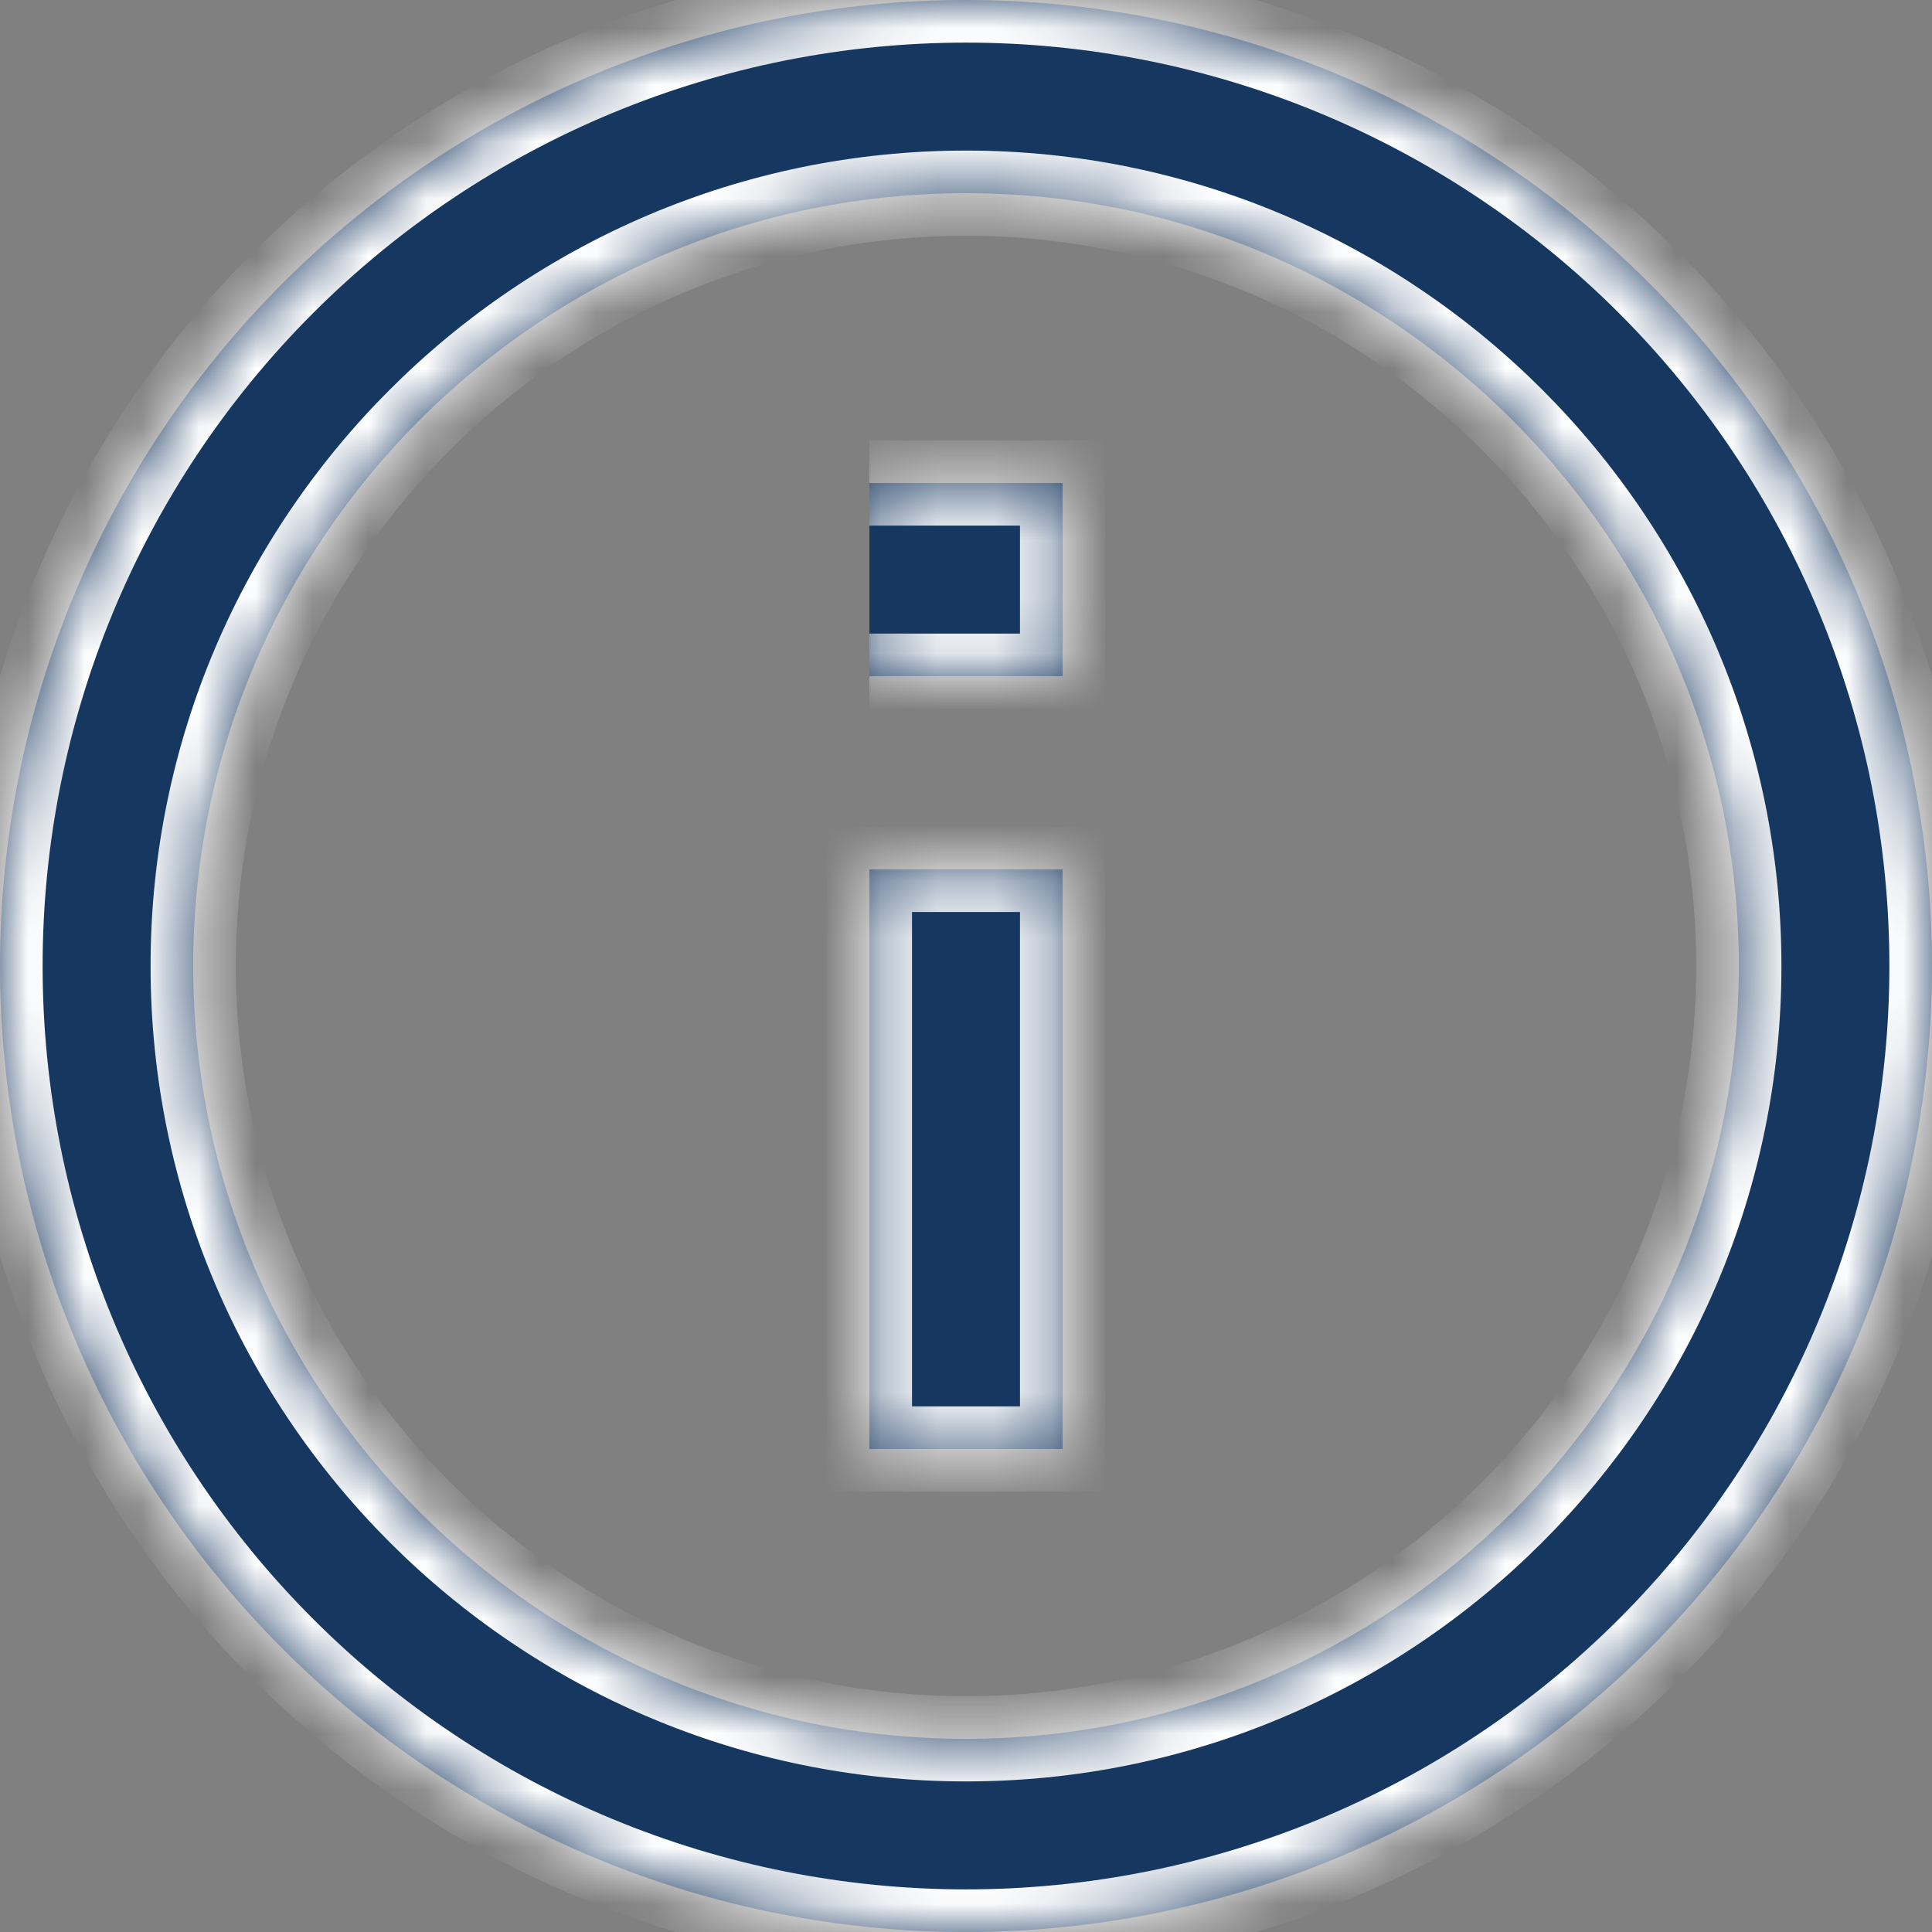 <svg width="34" height="34" viewBox="0 0 34 34" fill="none" xmlns="http://www.w3.org/2000/svg">
<rect x="0" y="0" width="34" height="34" fill="#808080" stroke="none"/>
<mask id="path-1-inside-1_1478_3440" fill="white">
<path d="M15.3 11.9H18.7V8.5H15.3M17 30.6C9.503 30.6 3.4 24.497 3.4 17C3.4 9.503 9.503 3.4 17 3.4C24.497 3.4 30.6 9.503 30.6 17C30.6 24.497 24.497 30.6 17 30.6ZM17 0C14.768 0 12.557 0.44 10.494 1.294C8.432 2.148 6.558 3.401 4.979 4.979C1.791 8.167 0 12.491 0 17C0 21.509 1.791 25.833 4.979 29.021C6.558 30.599 8.432 31.852 10.494 32.706C12.557 33.56 14.768 34 17 34C21.509 34 25.833 32.209 29.021 29.021C32.209 25.833 34 21.509 34 17C34 14.768 33.56 12.557 32.706 10.494C31.852 8.432 30.599 6.558 29.021 4.979C27.442 3.401 25.568 2.148 23.506 1.294C21.443 0.44 19.233 0 17 0ZM15.3 25.5H18.7V15.3H15.3V25.5Z"/>
</mask>
<path d="M15.3 11.9H18.7V8.5H15.3M17 30.6C9.503 30.6 3.4 24.497 3.4 17C3.4 9.503 9.503 3.4 17 3.4C24.497 3.4 30.6 9.503 30.6 17C30.6 24.497 24.497 30.6 17 30.6ZM17 0C14.768 0 12.557 0.44 10.494 1.294C8.432 2.148 6.558 3.401 4.979 4.979C1.791 8.167 0 12.491 0 17C0 21.509 1.791 25.833 4.979 29.021C6.558 30.599 8.432 31.852 10.494 32.706C12.557 33.56 14.768 34 17 34C21.509 34 25.833 32.209 29.021 29.021C32.209 25.833 34 21.509 34 17C34 14.768 33.56 12.557 32.706 10.494C31.852 8.432 30.599 6.558 29.021 4.979C27.442 3.401 25.568 2.148 23.506 1.294C21.443 0.44 19.233 0 17 0ZM15.3 25.5H18.7V15.3H15.3V25.5Z" fill="#163760"/>
<path d="M18.7 11.9V12.65H19.45V11.9H18.7ZM18.7 8.5H19.45V7.75H18.7V8.5ZM0 17H-0.75H0ZM17 34V34.75V34ZM15.3 25.5H14.55V26.25H15.3V25.5ZM18.7 25.5V26.25H19.45V25.5H18.7ZM18.7 15.3H19.45V14.55H18.7V15.3ZM15.3 15.3V14.55H14.55V15.3H15.3ZM15.3 12.65H18.7V11.15H15.3V12.65ZM19.45 11.9V8.5H17.95V11.9H19.45ZM18.7 7.75H15.3V9.25H18.7V7.75ZM17 29.85C9.917 29.85 4.15 24.083 4.15 17H2.65C2.65 24.911 9.089 31.35 17 31.35V29.85ZM4.15 17C4.15 9.917 9.917 4.15 17 4.15V2.65C9.089 2.65 2.65 9.089 2.65 17H4.15ZM17 4.15C24.083 4.15 29.85 9.917 29.85 17H31.35C31.35 9.089 24.911 2.65 17 2.65V4.15ZM29.85 17C29.85 24.083 24.083 29.85 17 29.85V31.35C24.911 31.35 31.35 24.911 31.35 17H29.85ZM17 -0.75C14.669 -0.75 12.361 -0.291 10.207 0.601L10.781 1.987C12.753 1.17 14.866 0.75 17 0.75V-0.75ZM10.207 0.601C8.054 1.493 6.097 2.801 4.449 4.449L5.51 5.51C7.018 4.001 8.81 2.804 10.781 1.987L10.207 0.601ZM4.449 4.449C1.12 7.778 -0.75 12.292 -0.75 17H0.75C0.75 12.69 2.462 8.557 5.51 5.51L4.449 4.449ZM-0.75 17C-0.75 21.708 1.12 26.222 4.449 29.551L5.51 28.491C2.462 25.443 0.75 21.31 0.75 17H-0.75ZM4.449 29.551C6.097 31.199 8.054 32.507 10.207 33.399L10.781 32.013C8.81 31.196 7.018 29.999 5.51 28.491L4.449 29.551ZM10.207 33.399C12.361 34.291 14.669 34.75 17 34.75V33.25C14.866 33.25 12.753 32.83 10.781 32.013L10.207 33.399ZM17 34.75C21.708 34.75 26.222 32.88 29.551 29.551L28.491 28.491C25.443 31.538 21.31 33.25 17 33.25V34.75ZM29.551 29.551C32.88 26.222 34.75 21.708 34.75 17H33.25C33.25 21.31 31.538 25.443 28.491 28.491L29.551 29.551ZM34.75 17C34.75 14.669 34.291 12.361 33.399 10.207L32.013 10.781C32.83 12.753 33.25 14.866 33.25 17H34.75ZM33.399 10.207C32.507 8.054 31.199 6.097 29.551 4.449L28.491 5.51C29.999 7.018 31.196 8.81 32.013 10.781L33.399 10.207ZM29.551 4.449C27.903 2.801 25.946 1.493 23.793 0.601L23.219 1.987C25.19 2.804 26.982 4.001 28.491 5.51L29.551 4.449ZM23.793 0.601C21.639 -0.291 19.331 -0.75 17 -0.75V0.75C19.134 0.75 21.247 1.17 23.219 1.987L23.793 0.601ZM15.3 26.25H18.7V24.75H15.3V26.25ZM19.45 25.5V15.3H17.95V25.5H19.45ZM18.7 14.55H15.3V16.05H18.7V14.55ZM14.55 15.3V25.5H16.05V15.3H14.55Z" fill="white" mask="url(#path-1-inside-1_1478_3440)"/>
</svg>
